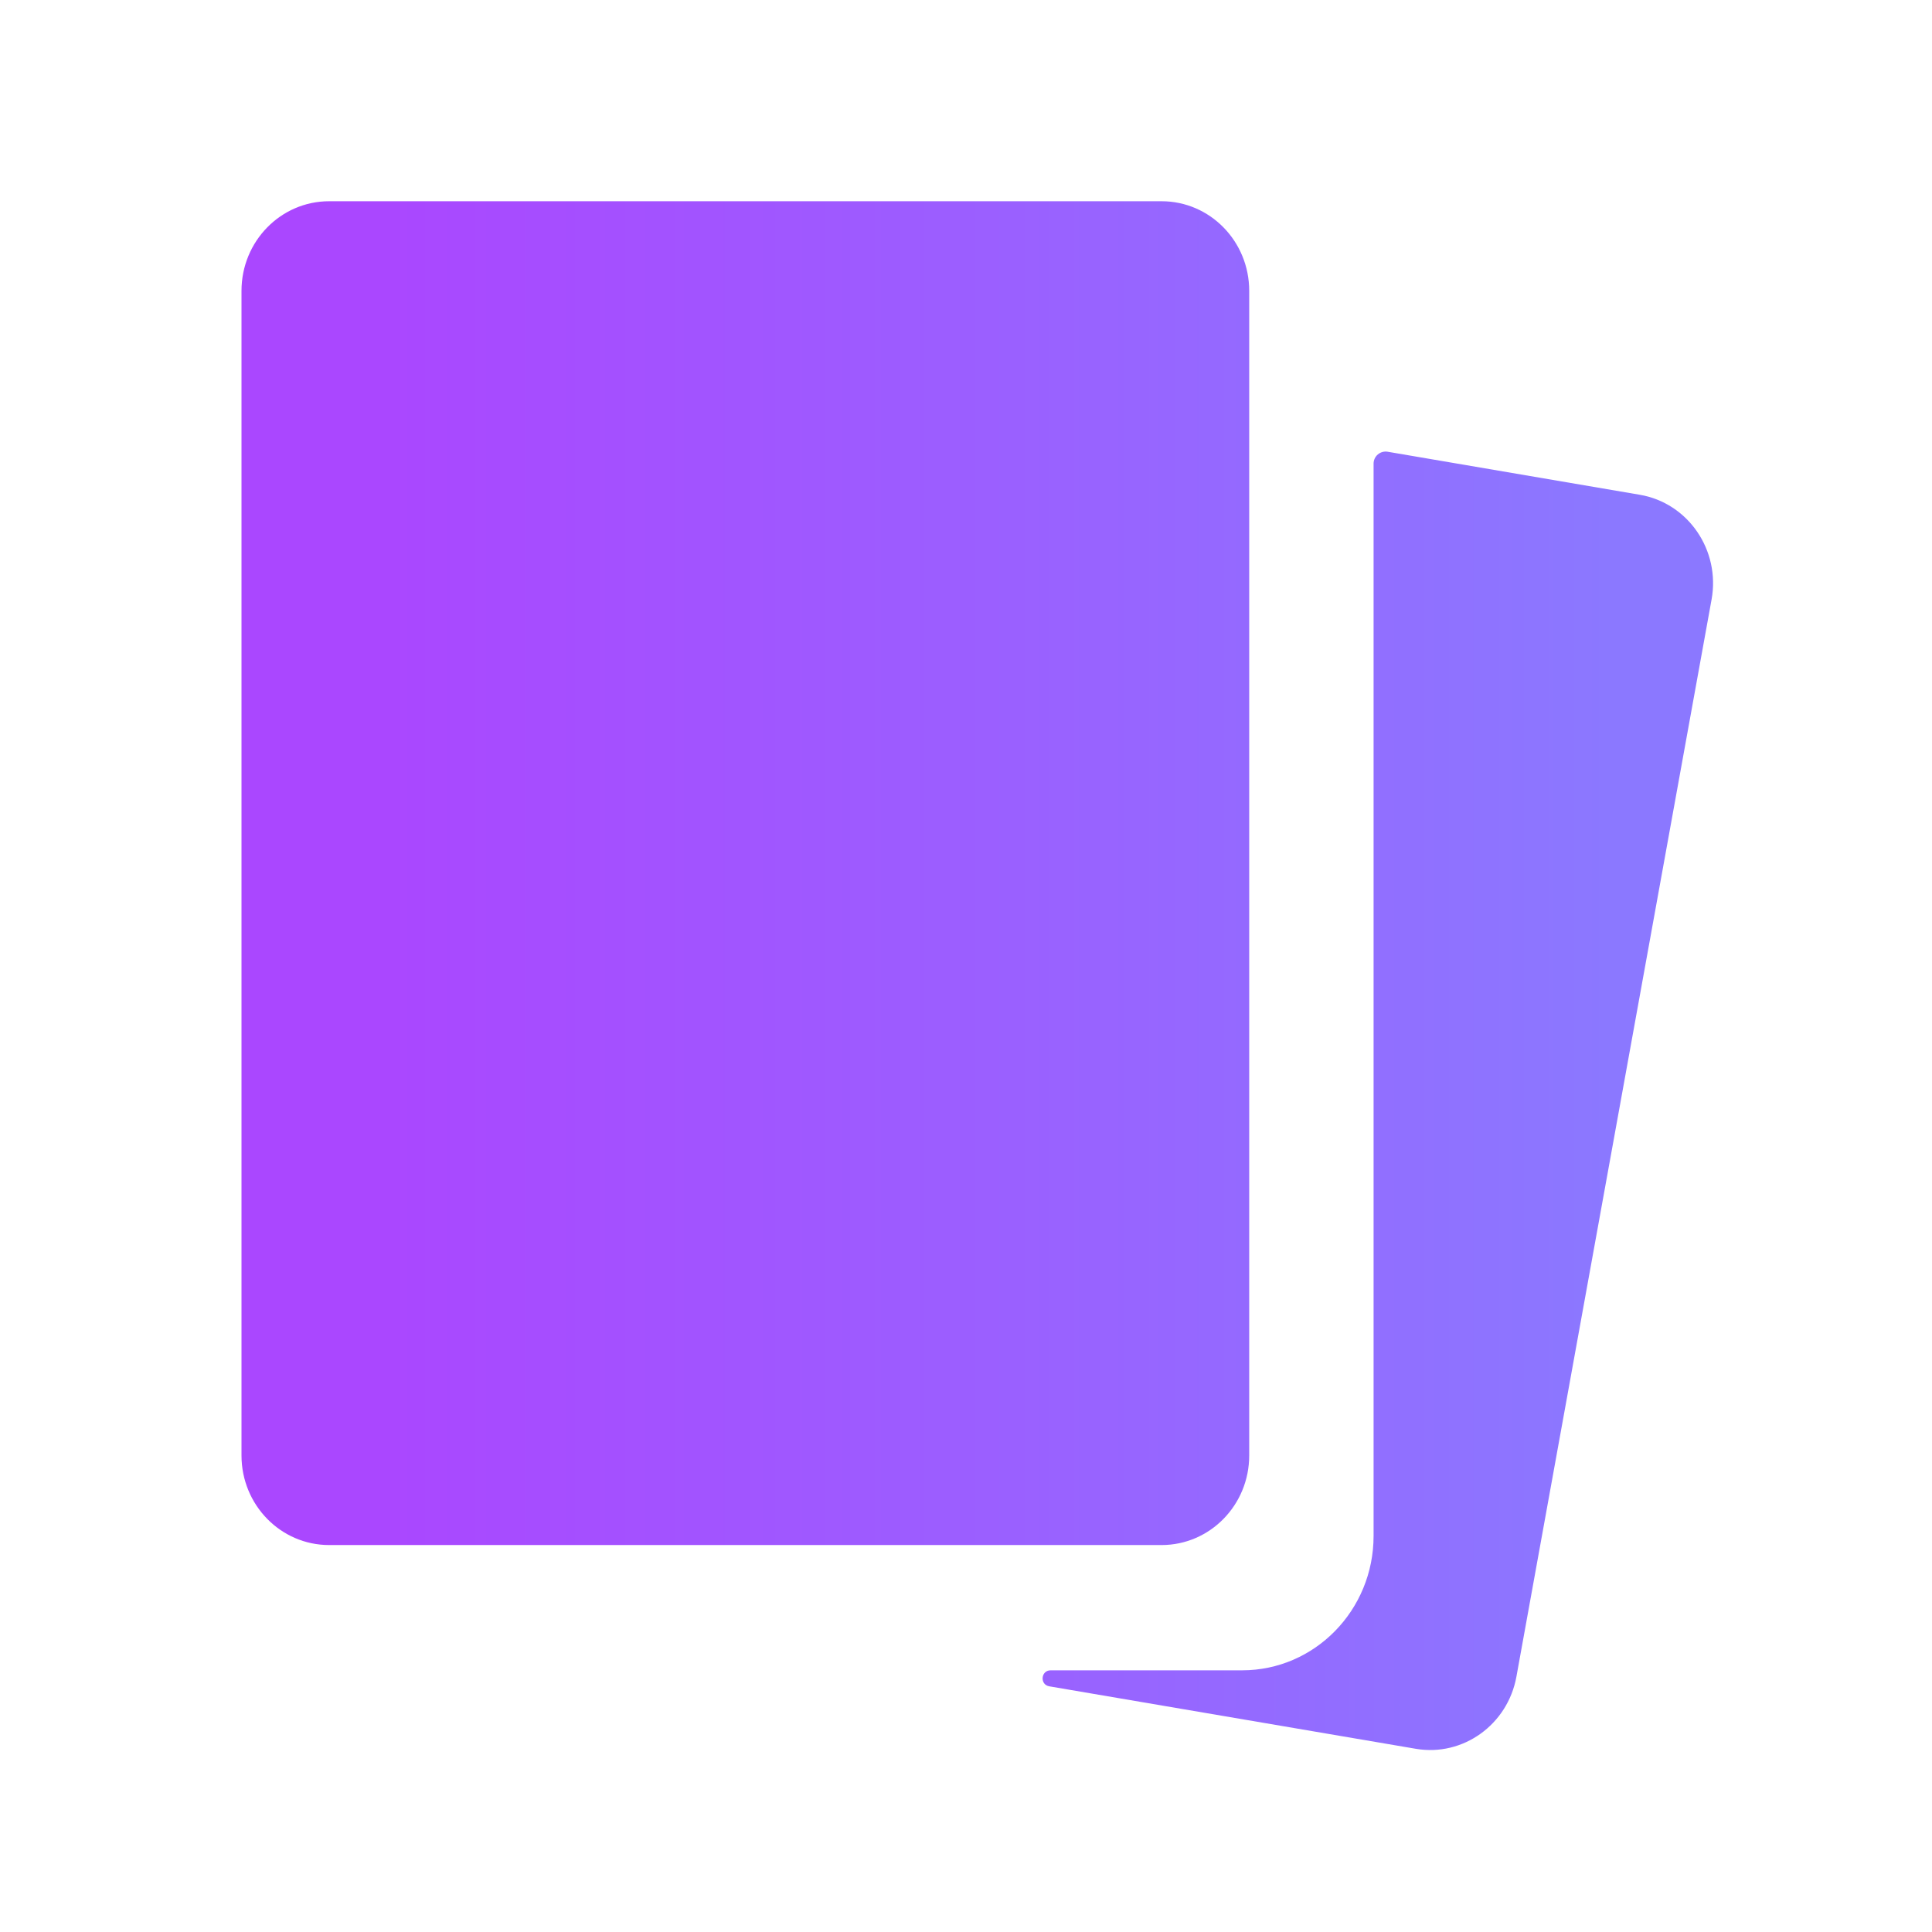<svg width="56" height="56" viewBox="0 0 56 56" fill="none" xmlns="http://www.w3.org/2000/svg">
<path d="M9.54 5.833C8.137 5.833 7 6.995 7 8.43V42.188C7 43.622 8.137 44.784 9.54 44.784H33.669C35.073 44.784 36.209 43.622 36.209 42.188V8.43C36.209 6.995 35.073 5.833 33.669 5.833H9.54Z" fill="url(#violetBluePurpleHorizontal)"/>
<path d="M40.223 13.094C40.009 13.058 39.814 13.222 39.814 13.439V44.52C39.814 46.672 38.108 48.415 36.004 48.415H30.454C30.168 48.415 30.133 48.831 30.415 48.879L41.039 50.69C42.404 50.922 43.701 49.992 43.954 48.6L49.611 17.376C49.87 15.948 48.931 14.579 47.53 14.341L40.223 13.094Z" fill="url(#violetBluePurpleHorizontal)"/>
<defs>
<linearGradient id="violetBluePurpleHorizontal" x1="11.237" y1="28.279" x2="46.708" y2="28.279" gradientUnits="userSpaceOnUse">
<stop stop-color="#AA47FF"/>
<stop offset="1" stop-color="#8B78FF"/>
</linearGradient>
</defs>
</svg>
